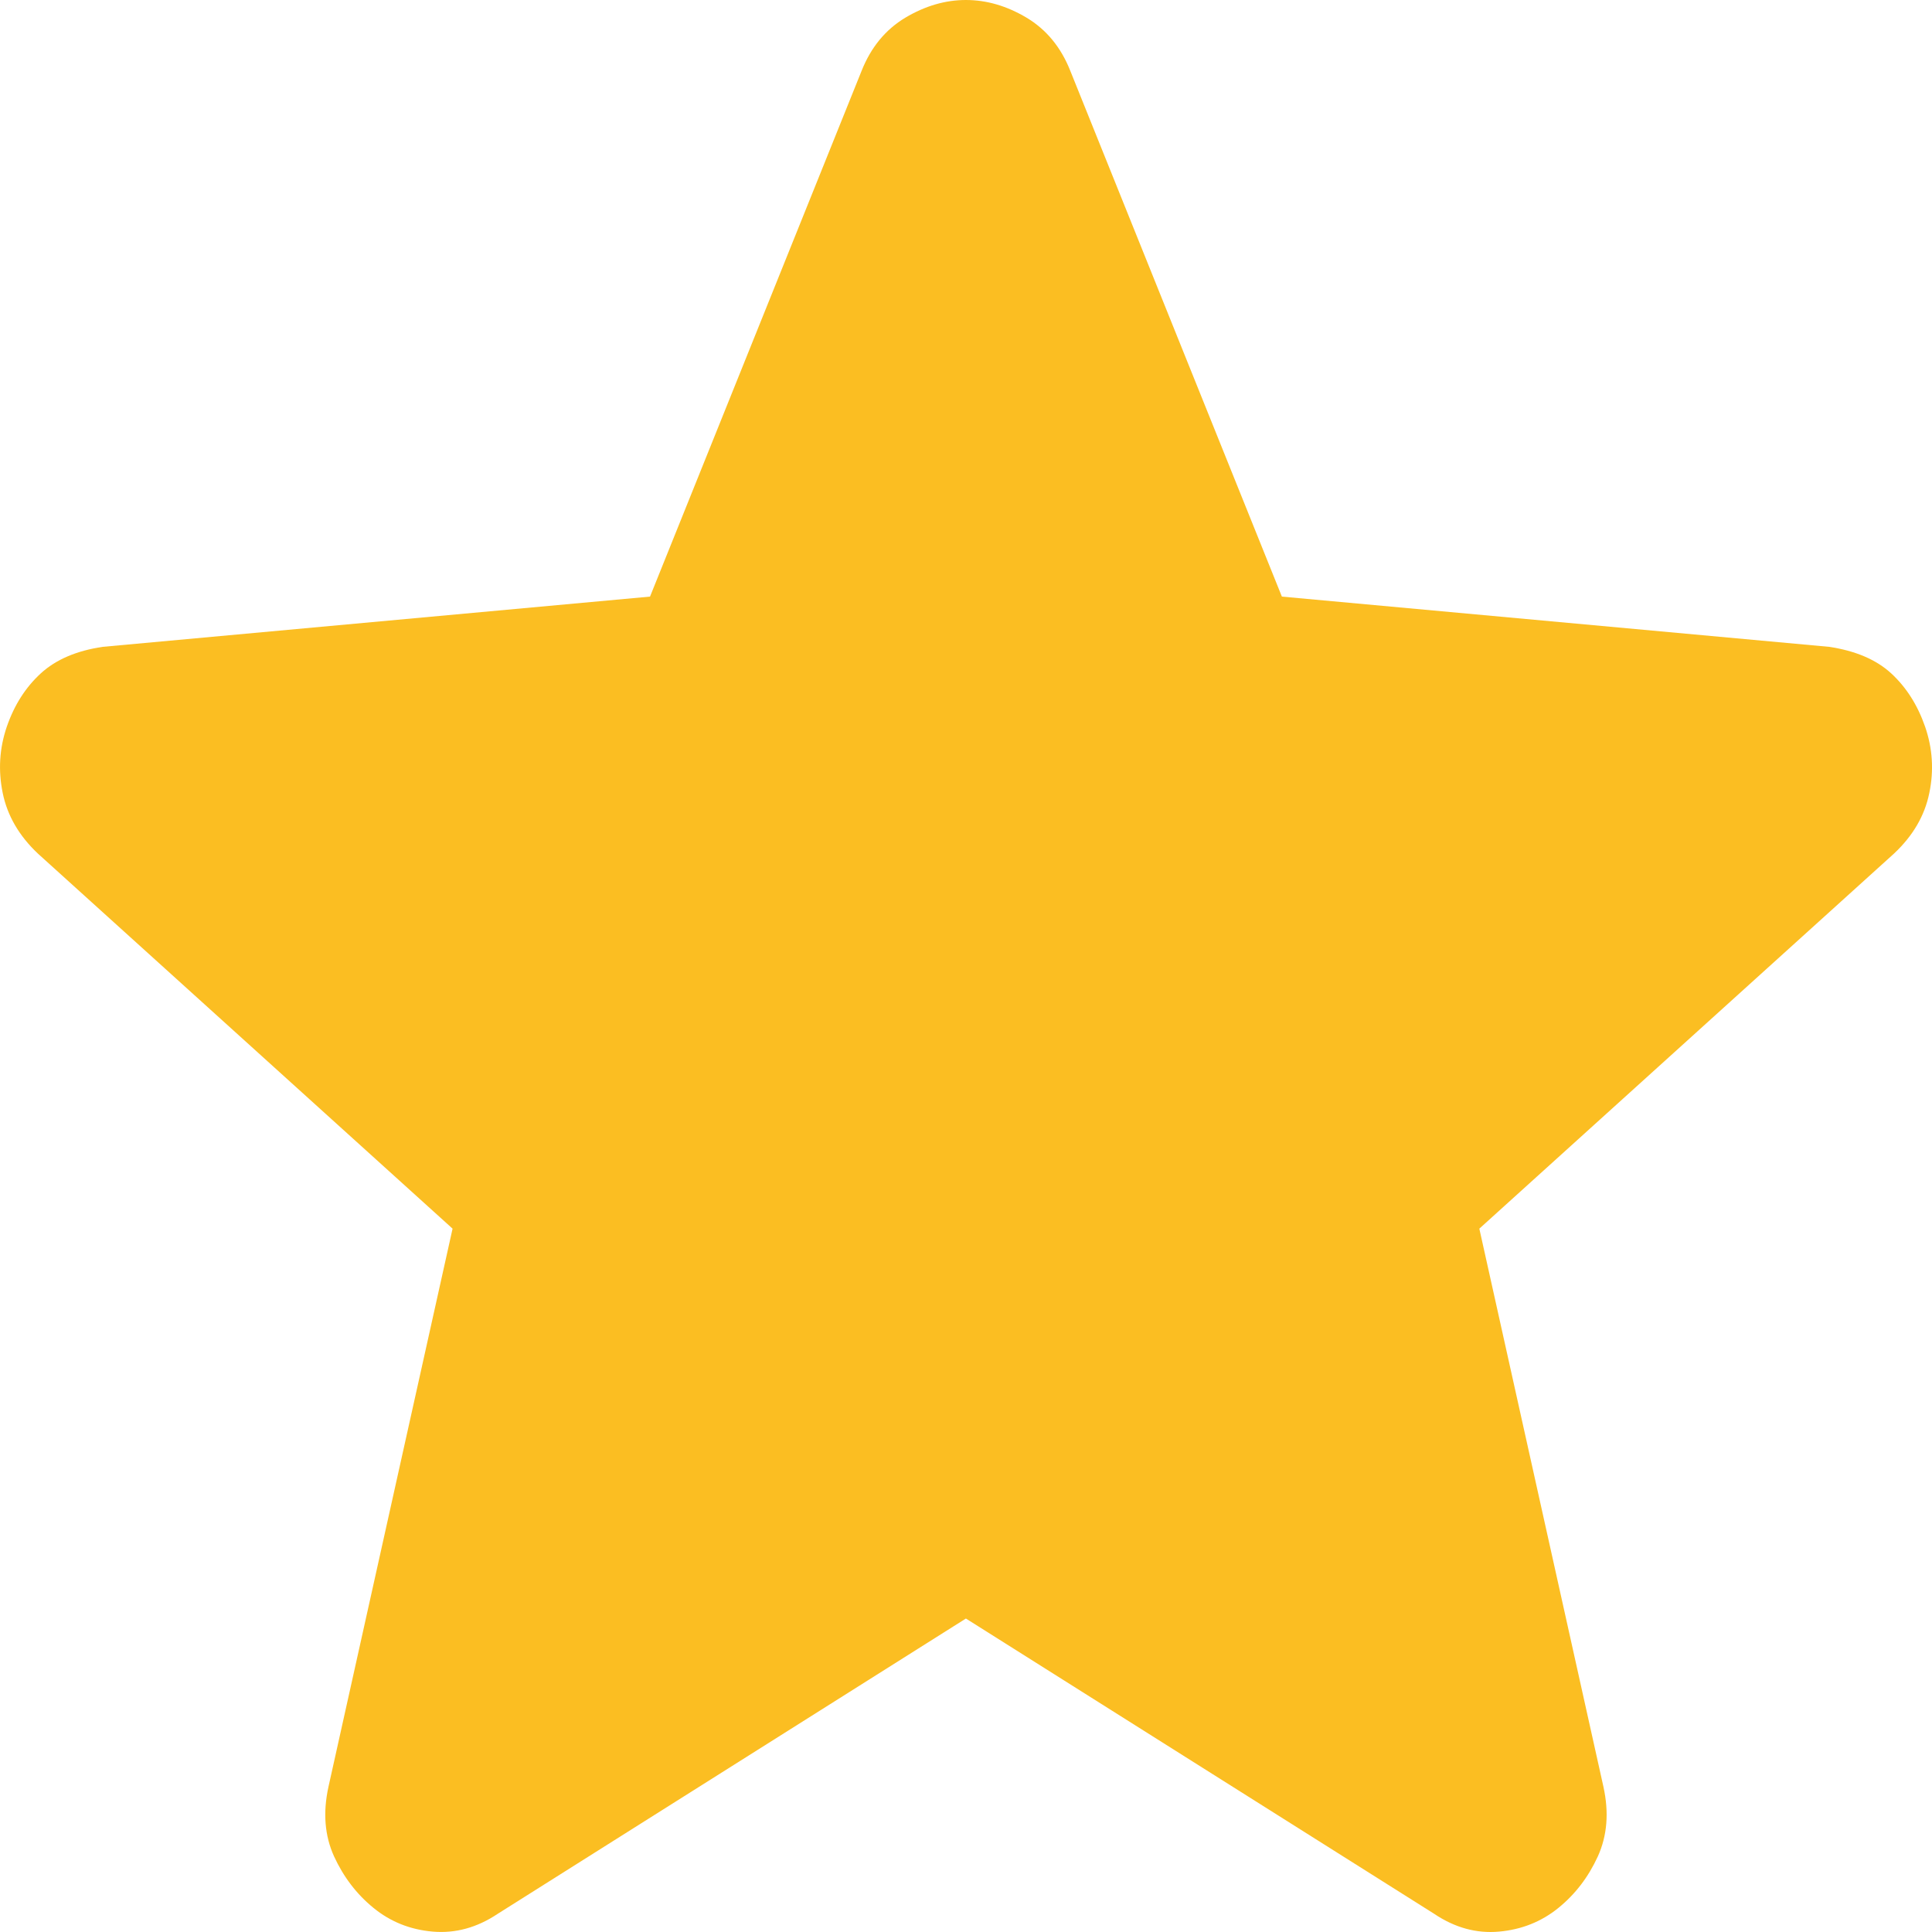 <svg width="20" height="20" viewBox="0 0 20 20" fill="none" xmlns="http://www.w3.org/2000/svg">
<g clip-path="url(#clip0_2839_362)">
<path d="M9.999 16.755L5.152 19.812C4.938 19.955 4.714 20.016 4.48 19.996C4.247 19.976 4.042 19.894 3.867 19.751C3.692 19.609 3.556 19.43 3.458 19.217C3.361 19.003 3.342 18.764 3.4 18.498L4.685 12.719L0.392 8.836C0.198 8.653 0.076 8.444 0.028 8.209C-0.02 7.974 -0.006 7.745 0.071 7.521C0.148 7.298 0.265 7.115 0.422 6.971C0.578 6.828 0.792 6.736 1.064 6.696L6.729 6.176L8.919 0.734C9.016 0.489 9.167 0.306 9.372 0.183C9.577 0.061 9.786 0 9.999 0C10.213 0 10.422 0.061 10.627 0.183C10.832 0.306 10.983 0.489 11.08 0.734L13.27 6.176L18.935 6.696C19.208 6.737 19.422 6.828 19.578 6.971C19.733 7.114 19.85 7.297 19.928 7.521C20.006 7.746 20.021 7.975 19.972 8.21C19.924 8.445 19.802 8.653 19.607 8.836L15.314 12.719L16.599 18.498C16.657 18.763 16.638 19.002 16.541 19.217C16.443 19.431 16.307 19.609 16.132 19.751C15.957 19.893 15.752 19.975 15.518 19.996C15.285 20.017 15.061 19.956 14.847 19.812L9.999 16.755Z" fill="#FBBE22"/>
</g>
<defs>
<clipPath id="clip0_2839_362">
<rect width="20" height="20" fill="white"/>
</clipPath>
</defs>
</svg>

